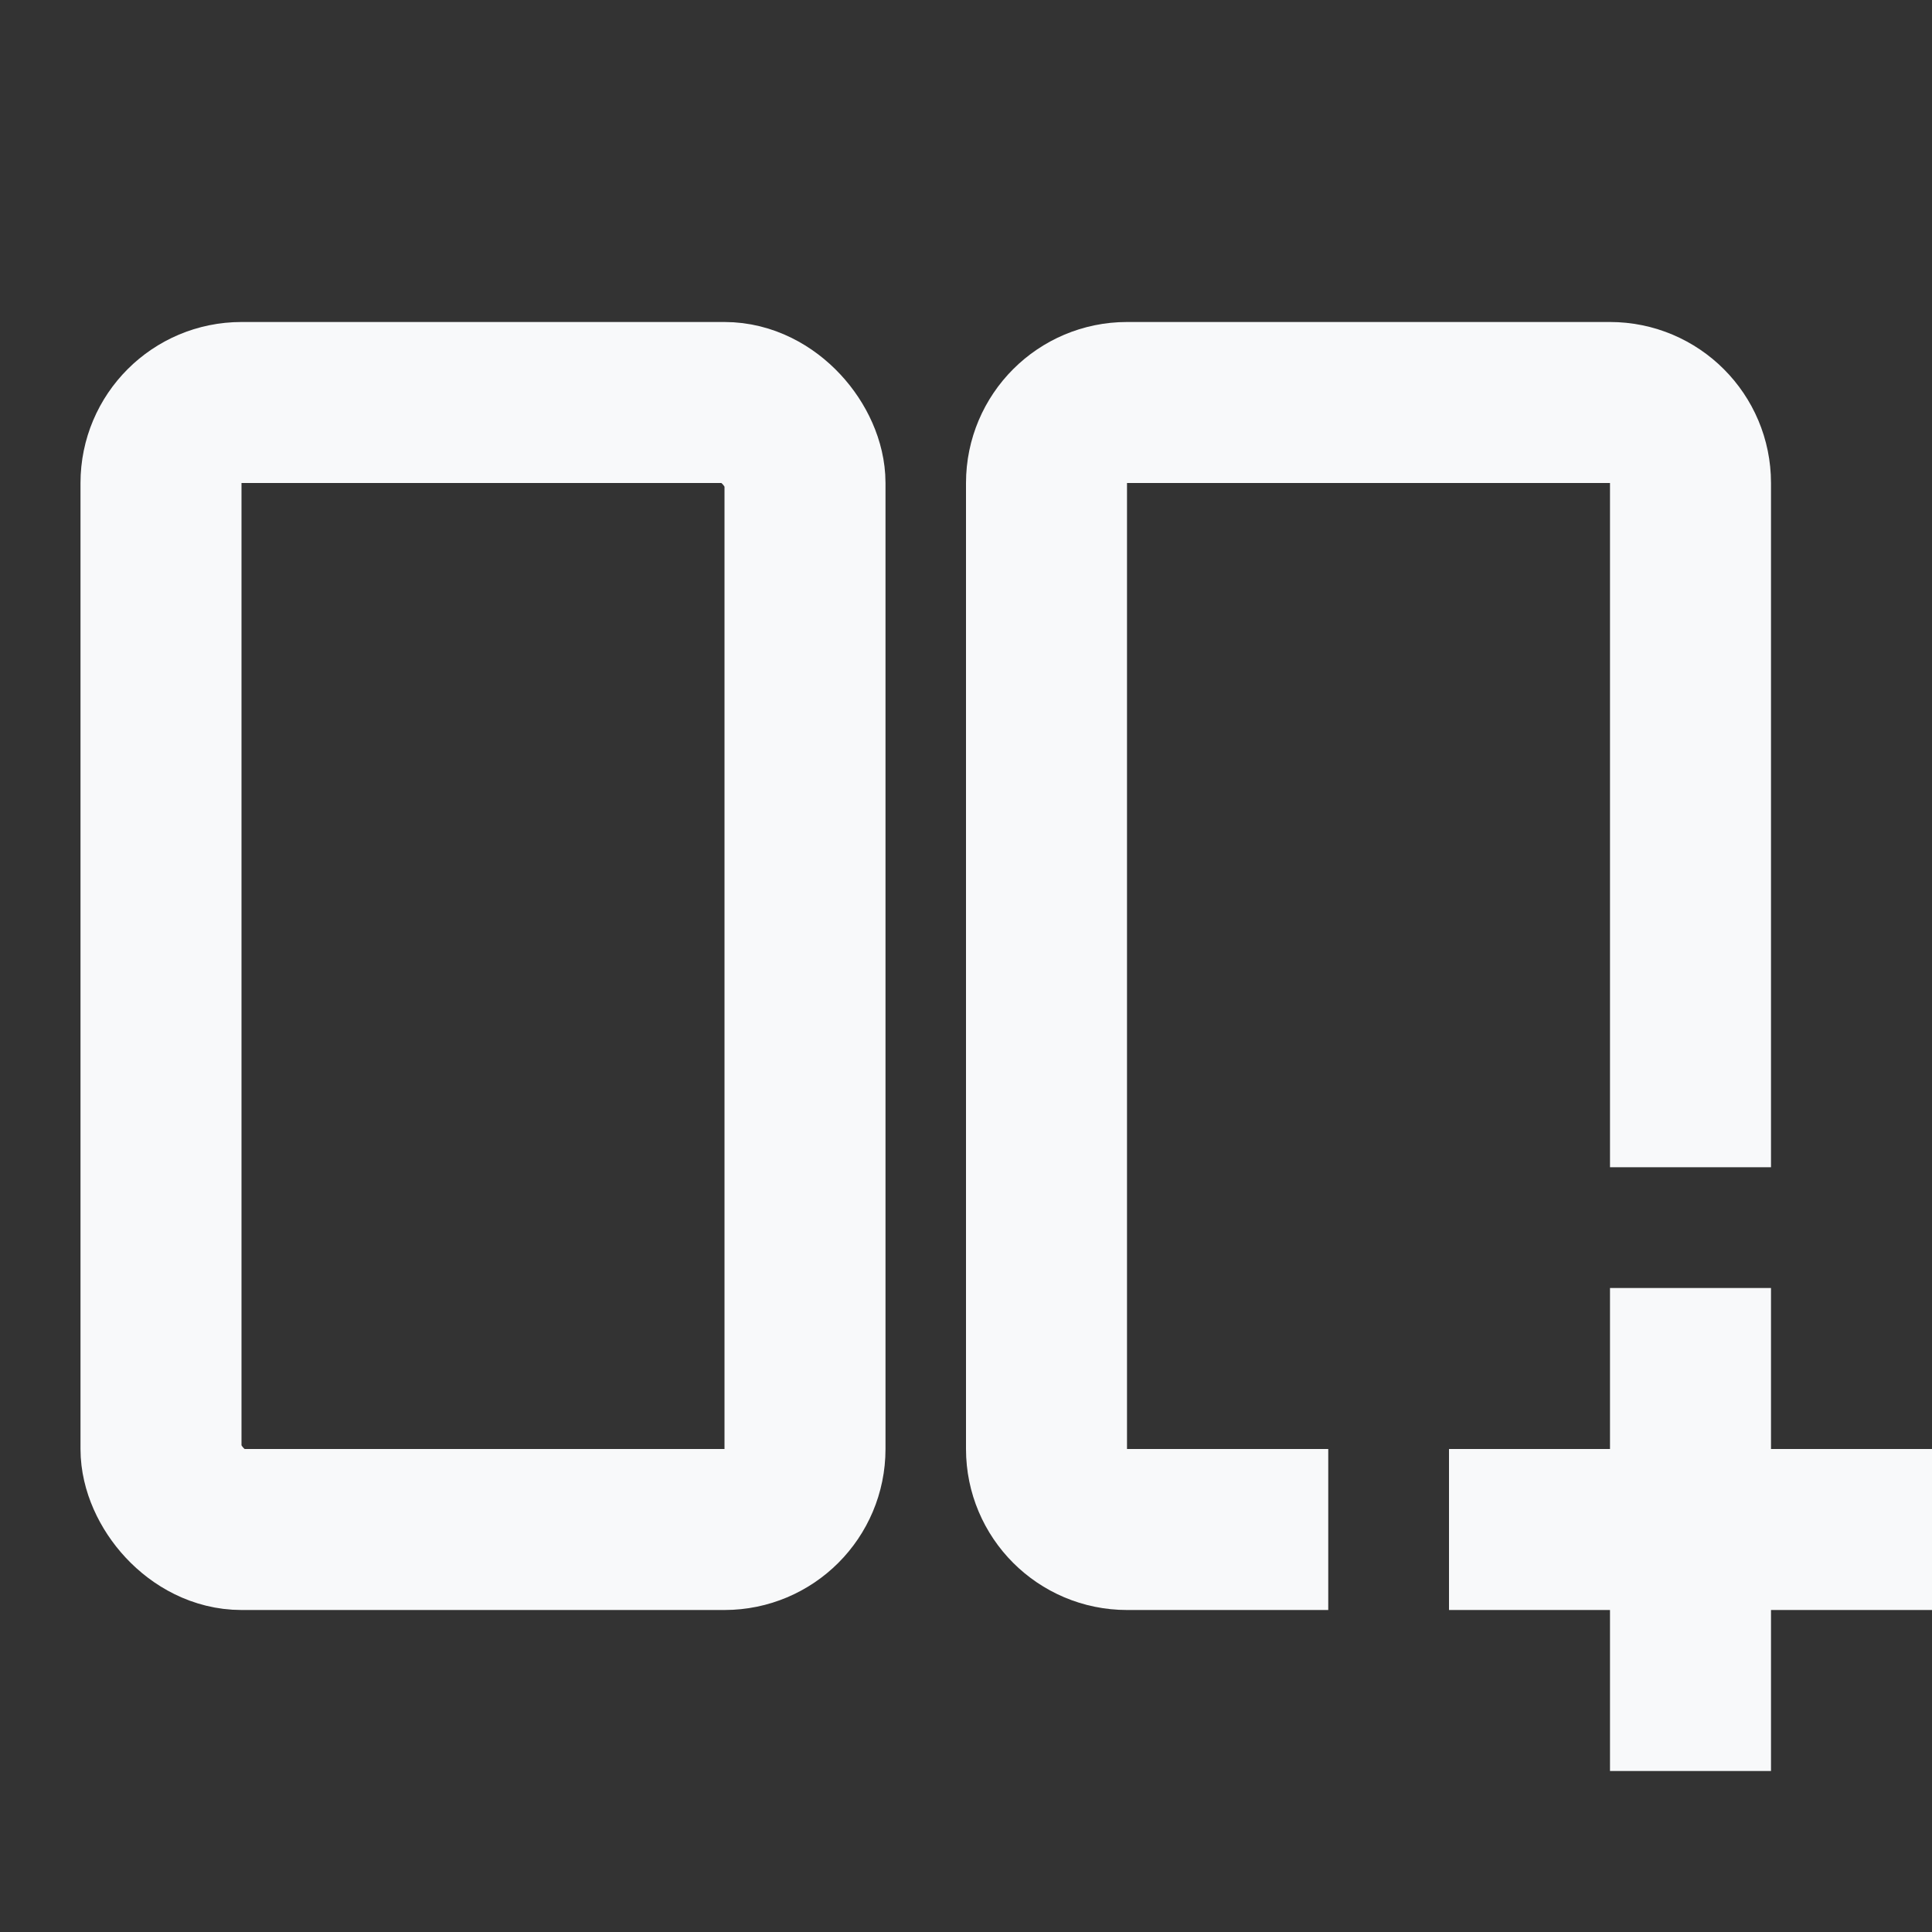 <svg width='24' height='24' viewBox='0 0 24 24' fill='none' xmlns='http://www.w3.org/2000/svg'>
  <rect x="0" y="0" width="24" height="24" fill="#333333" stroke="none"/>
  <rect x='2' y='5' width='8' height='14' rx='1' stroke='#f8f9fa' stroke-width='2'/>
  <path d='M16.5 19H14C13.448 19 13 18.552 13 18V6C13 5.448 13.448 5 14 5H20C20.552 5 21 5.448 21 6V14.5' stroke='#f8f9fa' stroke-width='2'/>
  <rect x='20' y='16' width='2' height='6' fill='#f8f9fa'/>
  <rect x='24' y='18' width='2' height='6' transform='rotate(90 24 18)' fill='#f8f9fa'/>
</svg>